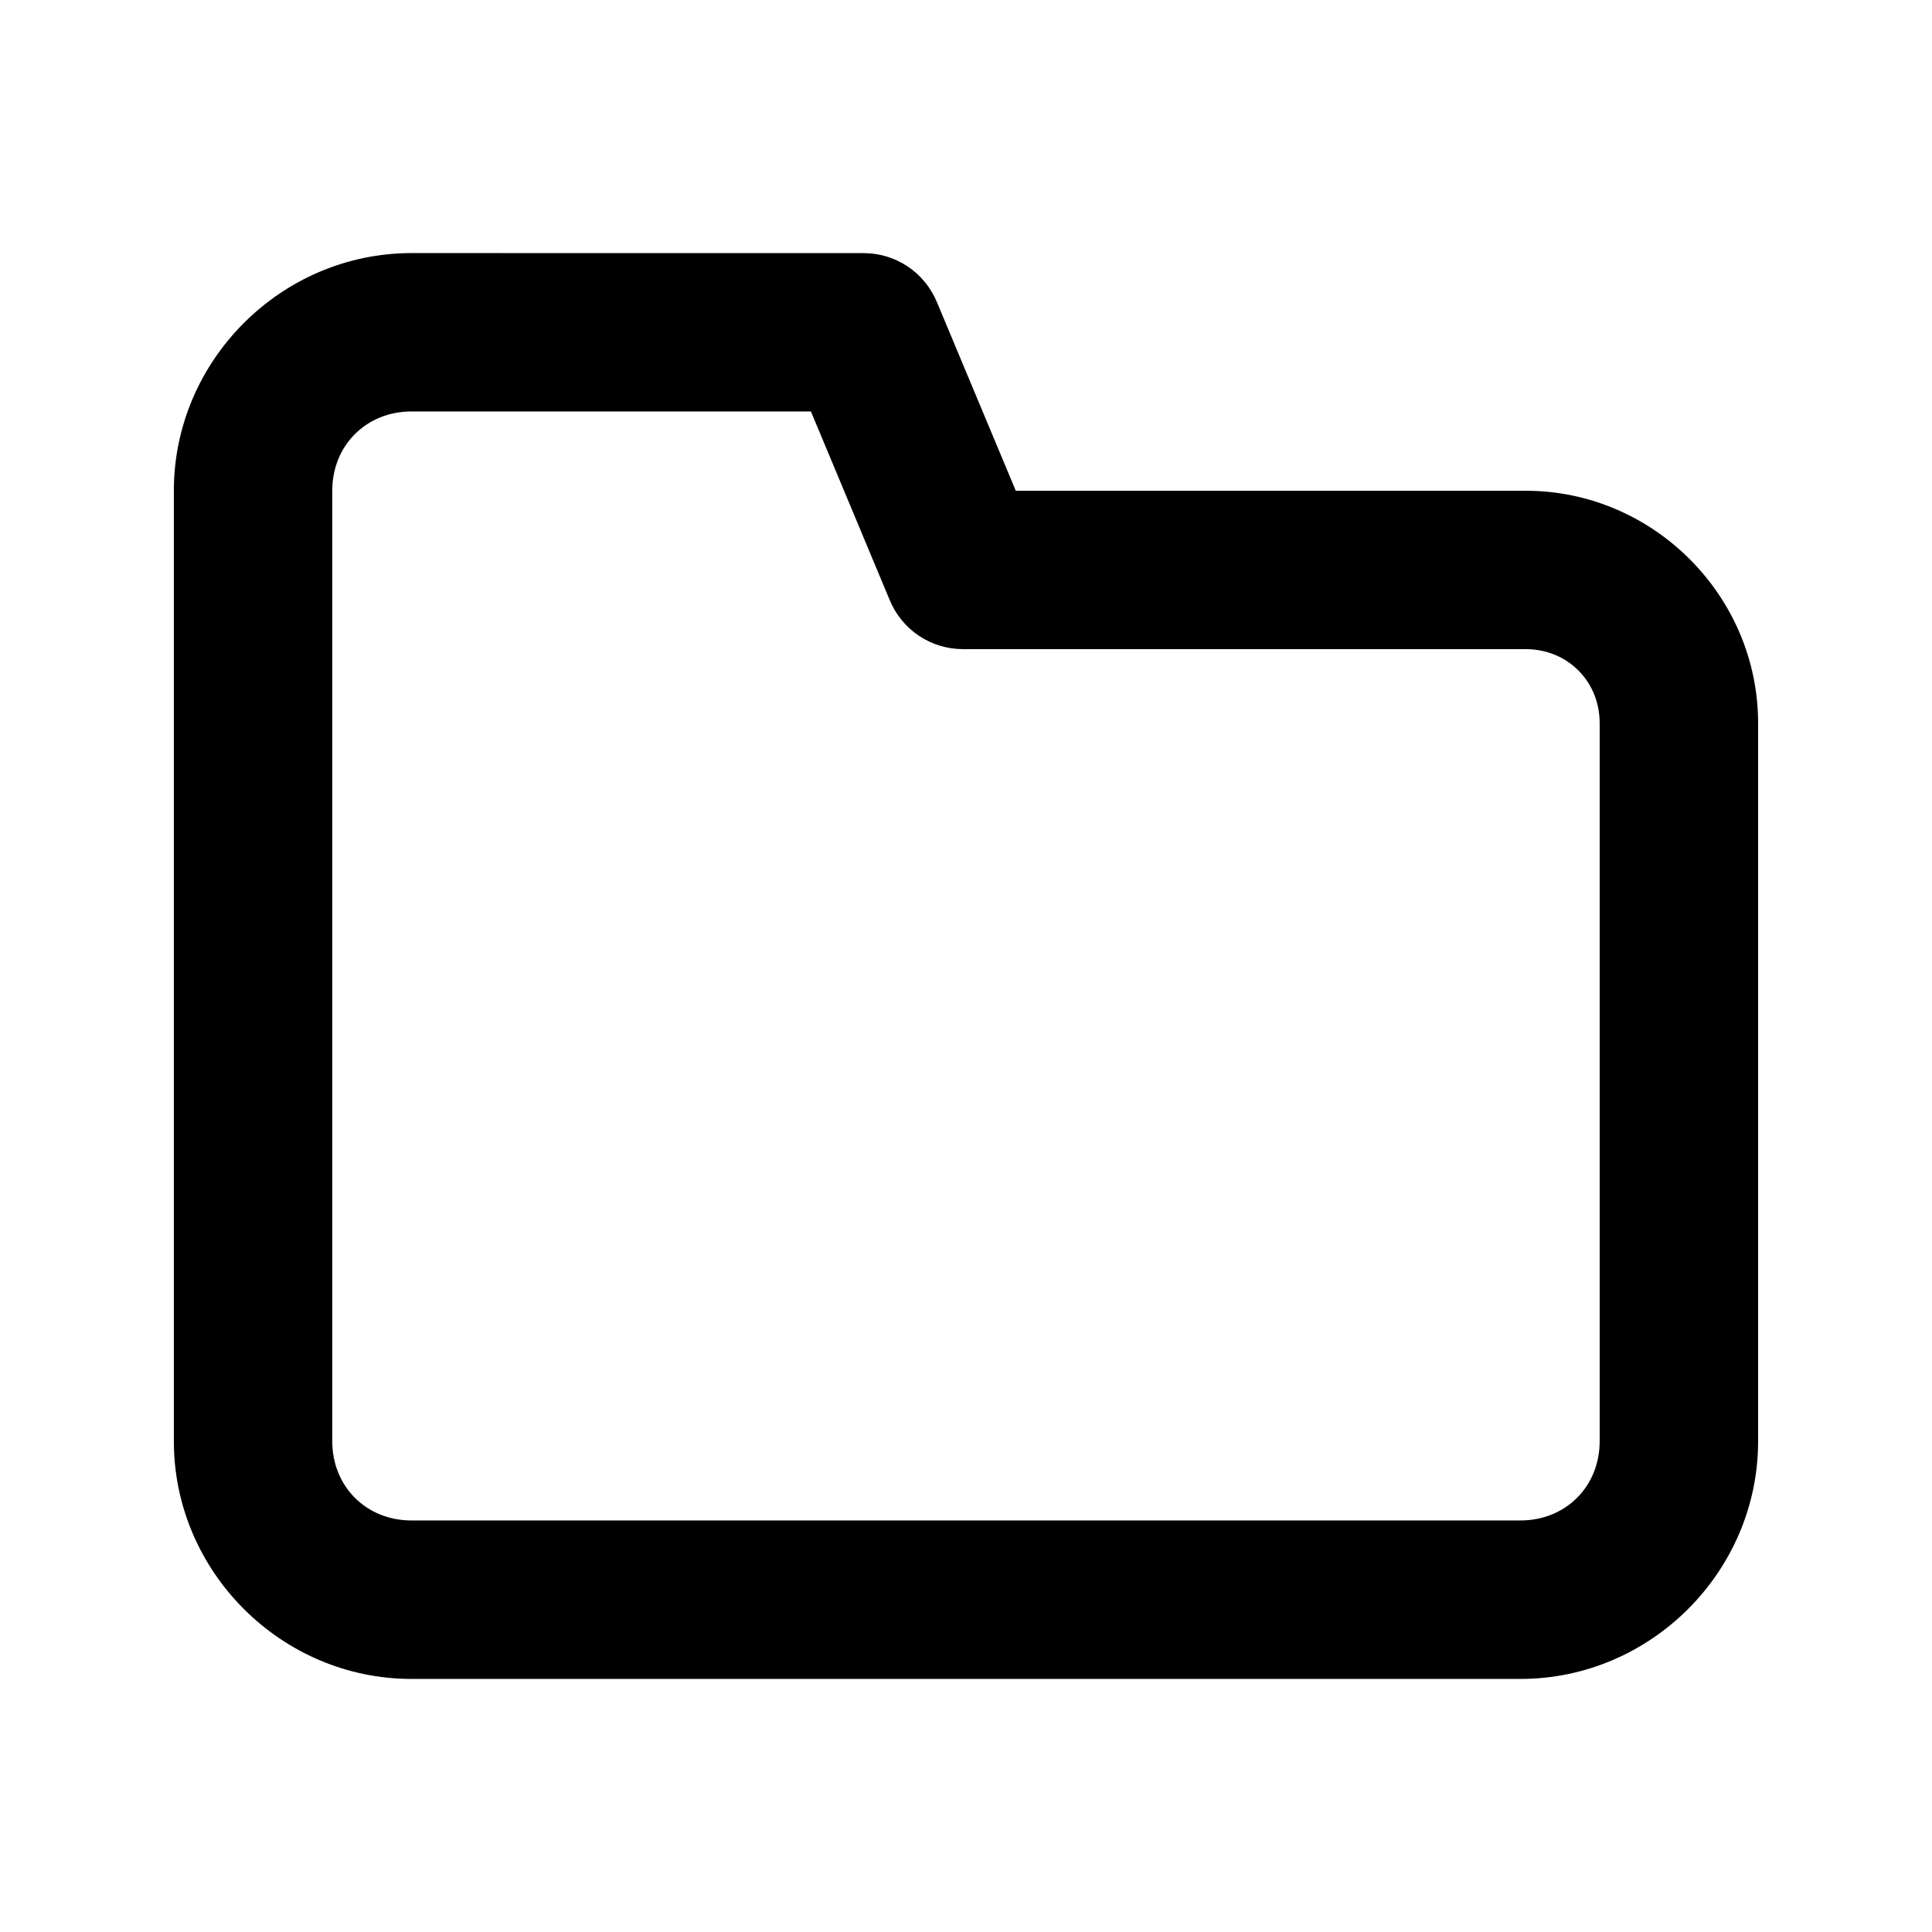 <?xml version="1.0" encoding="UTF-8"?>
<!-- Uploaded to: ICON Repo, www.iconrepo.com, Generator: ICON Repo Mixer Tools -->
<svg fill="#000000" width="800px" height="800px" version="1.1" viewBox="144 144 512 512" xmlns="http://www.w3.org/2000/svg">
 <path d="m253.05 211.07c-34.527 0-62.977 28.449-62.977 62.977v251.91c0 34.527 28.449 62.977 62.977 62.977h293.89c34.527 0 62.977-28.449 62.977-62.977v-190.32c0-33.77-27.812-61.582-61.582-61.582h-135.14l-20.949-50.102-0.004-0.004c-1.598-3.812-4.289-7.066-7.731-9.359-3.445-2.289-7.488-3.512-11.621-3.512zm0 41.984h105.86l20.91 50.062v-0.004c1.594 3.828 4.289 7.098 7.738 9.395 3.453 2.301 7.508 3.523 11.652 3.519h149.12c11.078 0 19.598 8.52 19.598 19.598v190.32c0 11.992-9 20.992-20.992 20.992h-293.89c-11.992 0-20.992-9-20.992-20.992v-251.91c0-11.992 9-20.992 20.992-20.992z"/>
</svg>